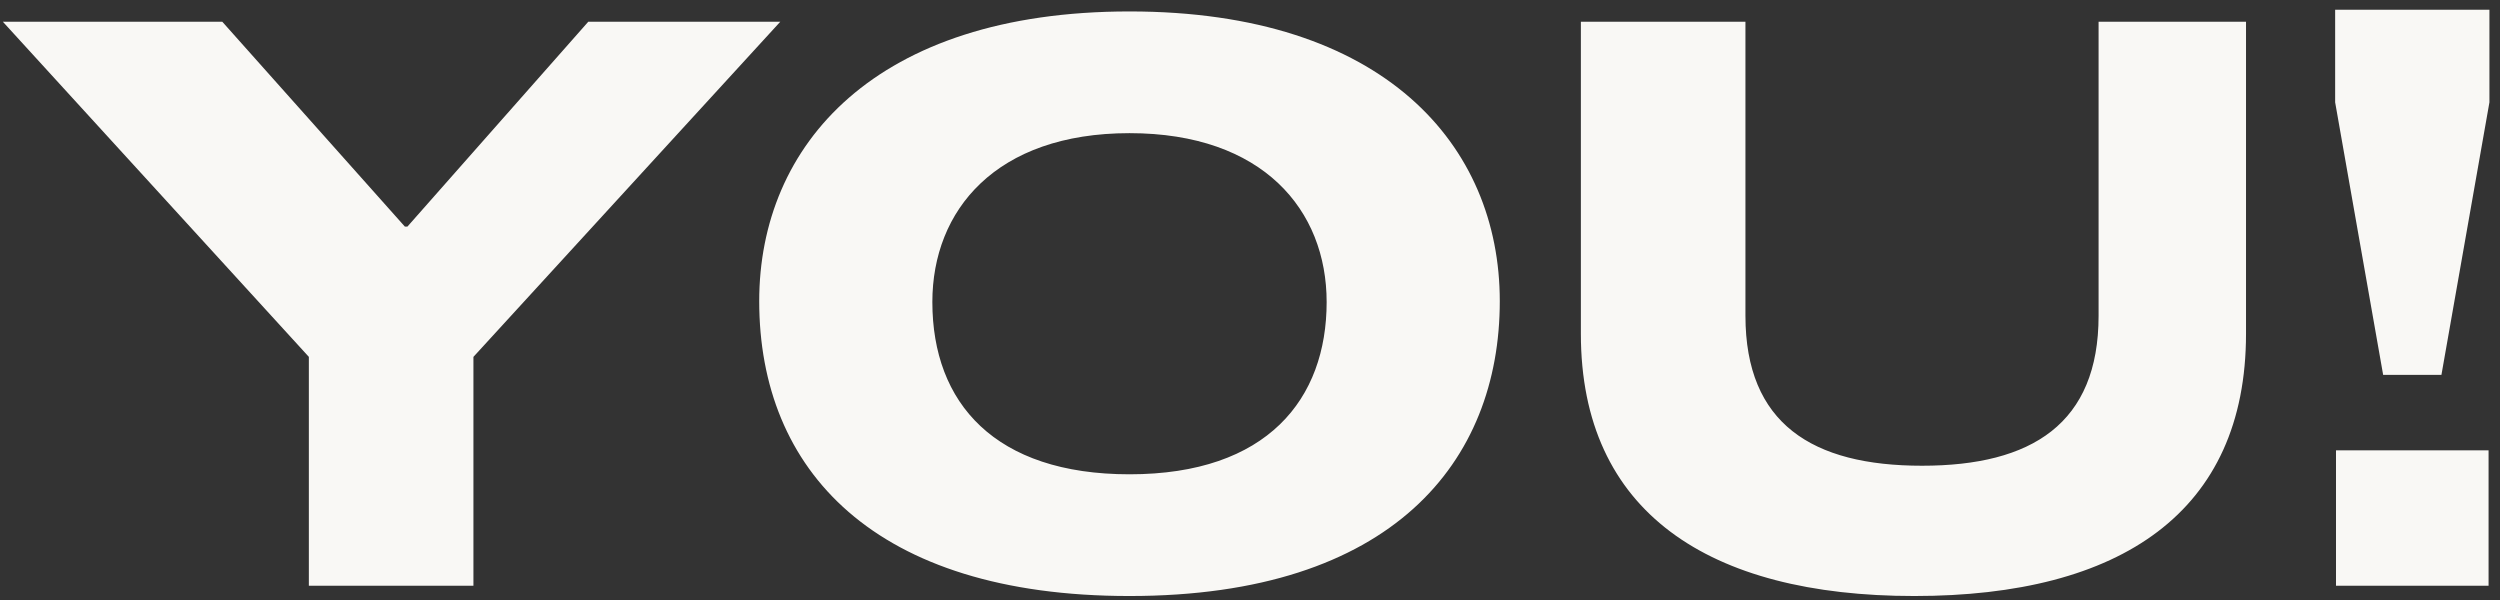 <?xml version="1.0" encoding="UTF-8"?> <svg xmlns="http://www.w3.org/2000/svg" width="175" height="42" viewBox="0 0 175 42" fill="none"><rect x="0" y="0" width="175" height="42" fill="#333333" stroke="none"/><path d="M21.62 41.001V24.981L0.2 1.521H15.56L28.34 15.861H28.52L41.18 1.521H54.62L33.14 24.981V41.001H21.62ZM79.065 41.721C61.185 41.721 53.145 32.901 53.145 21.081C53.145 10.161 61.245 0.801 79.065 0.801C96.885 0.801 104.985 10.161 104.985 21.081C104.985 32.301 97.485 41.721 79.065 41.721ZM79.065 33.201C88.725 33.201 92.865 27.921 92.865 21.141C92.865 14.721 88.425 9.321 79.065 9.321C69.705 9.321 65.265 14.721 65.265 21.141C65.265 28.221 69.645 33.201 79.065 33.201ZM134.001 41.721C119.601 41.721 110.661 35.841 110.661 23.361V1.521H122.181V22.101C122.181 29.661 126.861 32.601 134.541 32.601C142.221 32.601 146.901 29.661 146.901 22.101V1.521H157.221V23.361C157.221 35.841 148.461 41.721 134.001 41.721ZM166.82 26.241L163.46 7.161V0.681H174.26V7.161L170.9 26.241H166.82ZM163.52 41.001V31.521H174.2V41.001H163.52Z" fill="#F9F8F5"></path></svg> 